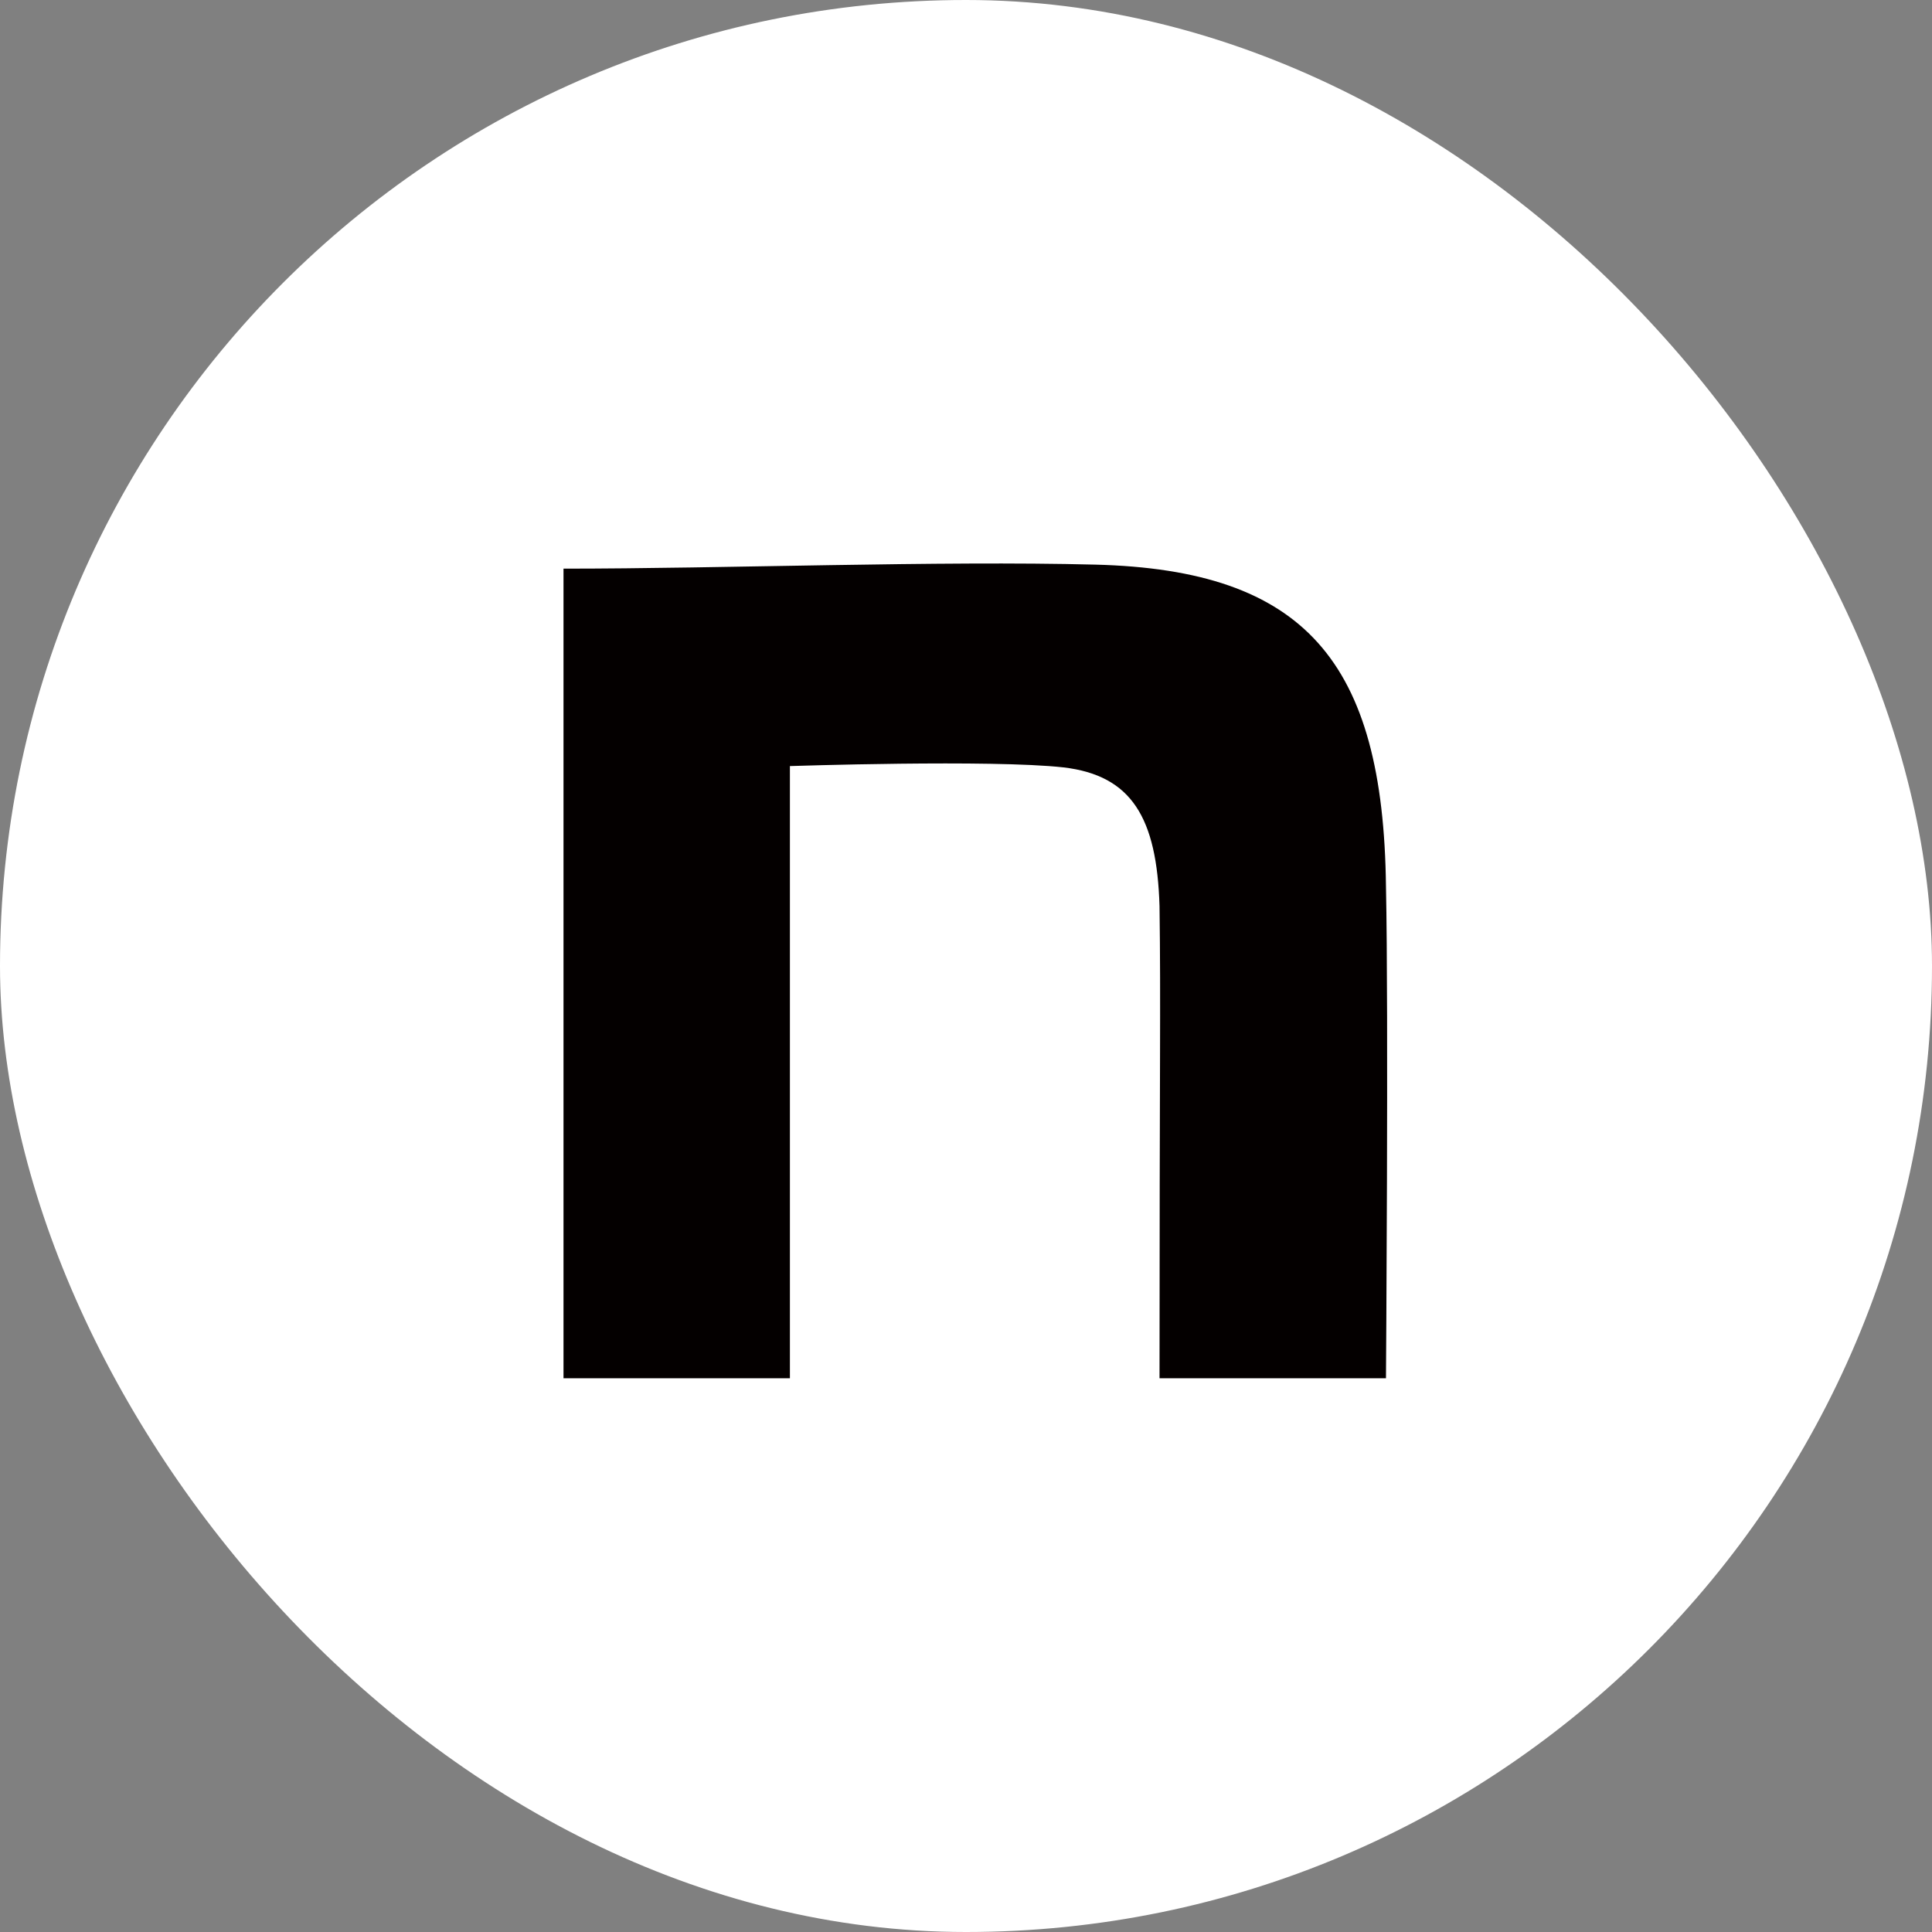 <svg xmlns="http://www.w3.org/2000/svg" xmlns:xlink="http://www.w3.org/1999/xlink" width="48" height="48" viewBox="0 0 48 48">
  <rect x="0" y="0" width="48" height="48" fill="#808080" stroke="none"/>
  <defs>
    <clipPath id="clip-path">
      <rect id="長方形_2447" data-name="長方形 2447" width="20.463" height="20.243" fill="none"/>
    </clipPath>
  </defs>
  <g id="グループ_411" data-name="グループ 411" transform="translate(-862 -16022)">
    <rect id="長方形_85" data-name="長方形 85" width="48" height="48" rx="24" transform="translate(862 16022)" fill="#fff"/>
    <g id="グループ_634" data-name="グループ 634" transform="translate(876 16036)">
      <g id="グループ_633" data-name="グループ 633" clip-path="url(#clip-path)">
        <path id="パス_1397" data-name="パス 1397" d="M0,.128c3.941,0,9.339-.2,13.214-.1,5.2.133,7.154,2.4,7.22,7.993.066,3.163,0,12.222,0,12.222H14.808c0-7.926.033-9.234,0-11.731-.066-2.2-.694-3.246-2.383-3.446-1.788-.2-6.8-.033-6.8-.033v15.21H0Z" transform="translate(0 0)" fill="#040000"/>
      </g>
    </g>
  </g>
</svg>
